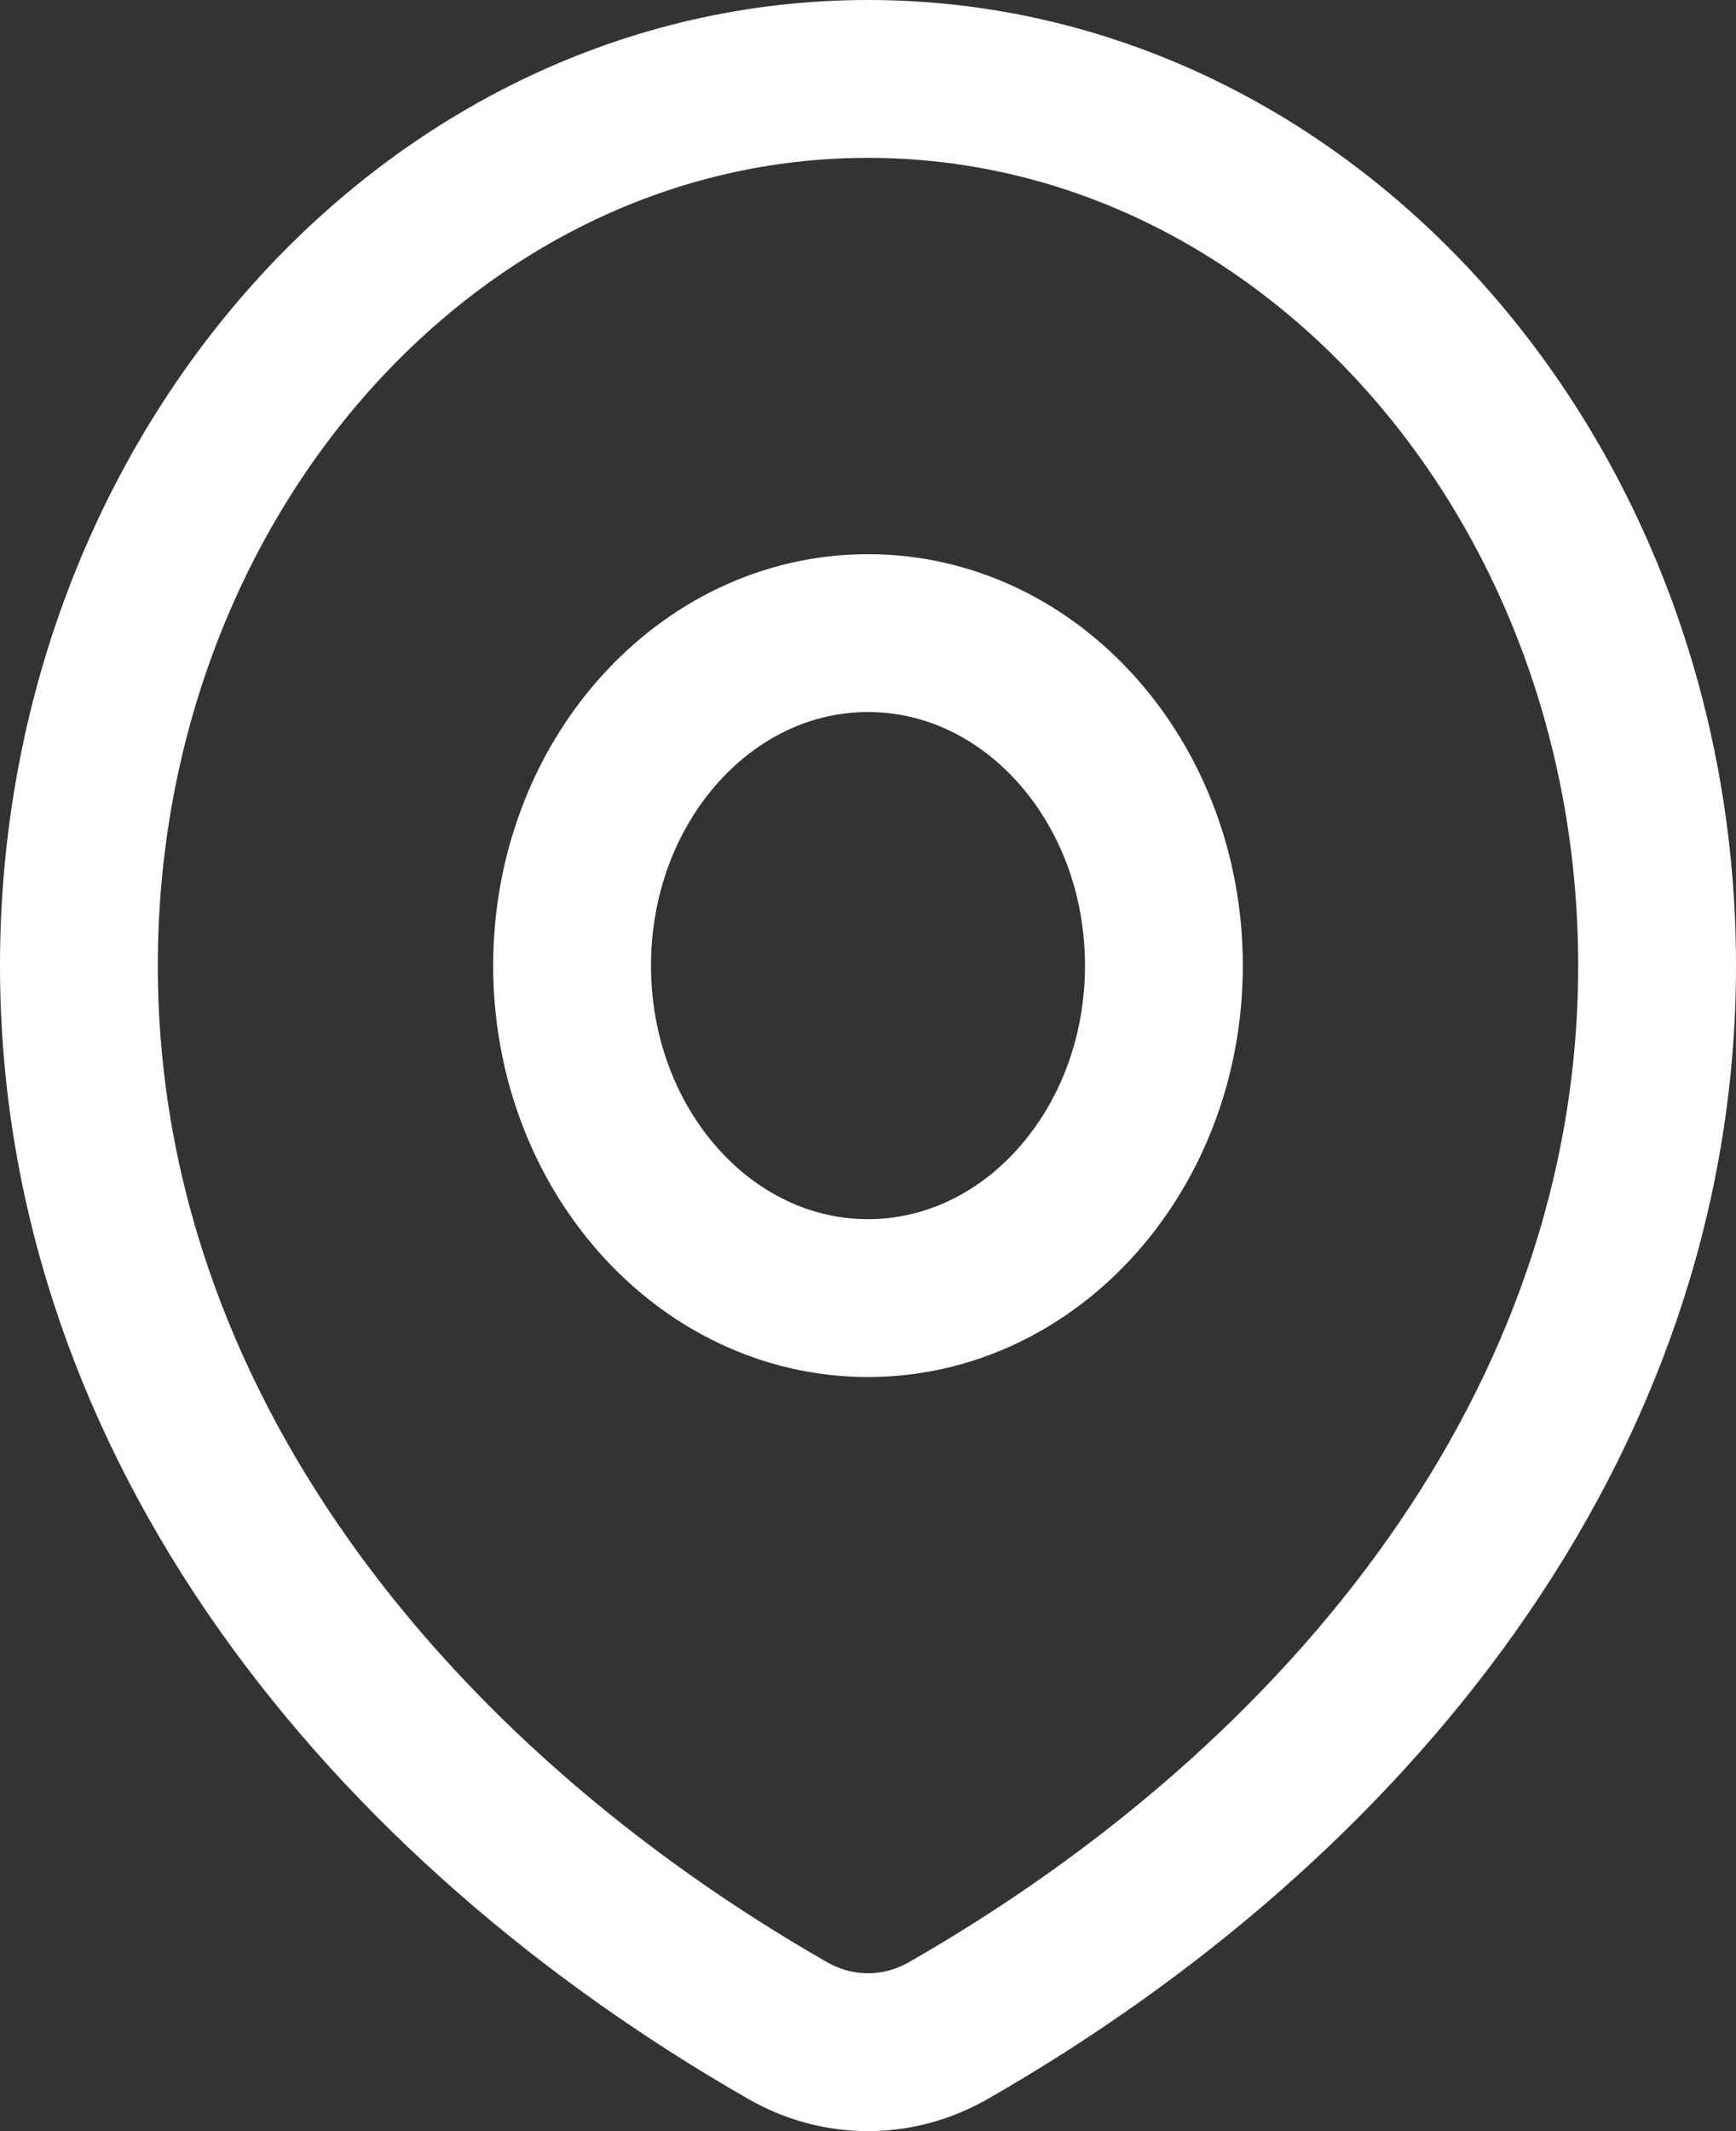 <svg width="22" height="27" viewBox="0 0 22 27" fill="none" xmlns="http://www.w3.org/2000/svg">
<rect x="0" y="0" width="22" height="27" fill="#333333" stroke="none"/>
<path d="M12.02 25.725C17.064 22.836 21 18.051 21 12.234C21 6.029 16.523 1 11 1C5.477 1 1 6.029 1 12.234C1 18.051 4.936 22.836 9.98 25.725C10.621 26.092 11.379 26.092 12.02 25.725Z" stroke="white" stroke-width="2" stroke-linecap="round" stroke-linejoin="round"/>
<path d="M14.75 12.233C14.75 14.56 13.071 16.446 11 16.446C8.929 16.446 7.25 14.56 7.25 12.233C7.25 9.907 8.929 8.021 11 8.021C13.071 8.021 14.75 9.907 14.75 12.233Z" stroke="white" stroke-width="2" stroke-linecap="round" stroke-linejoin="round"/>
</svg>
